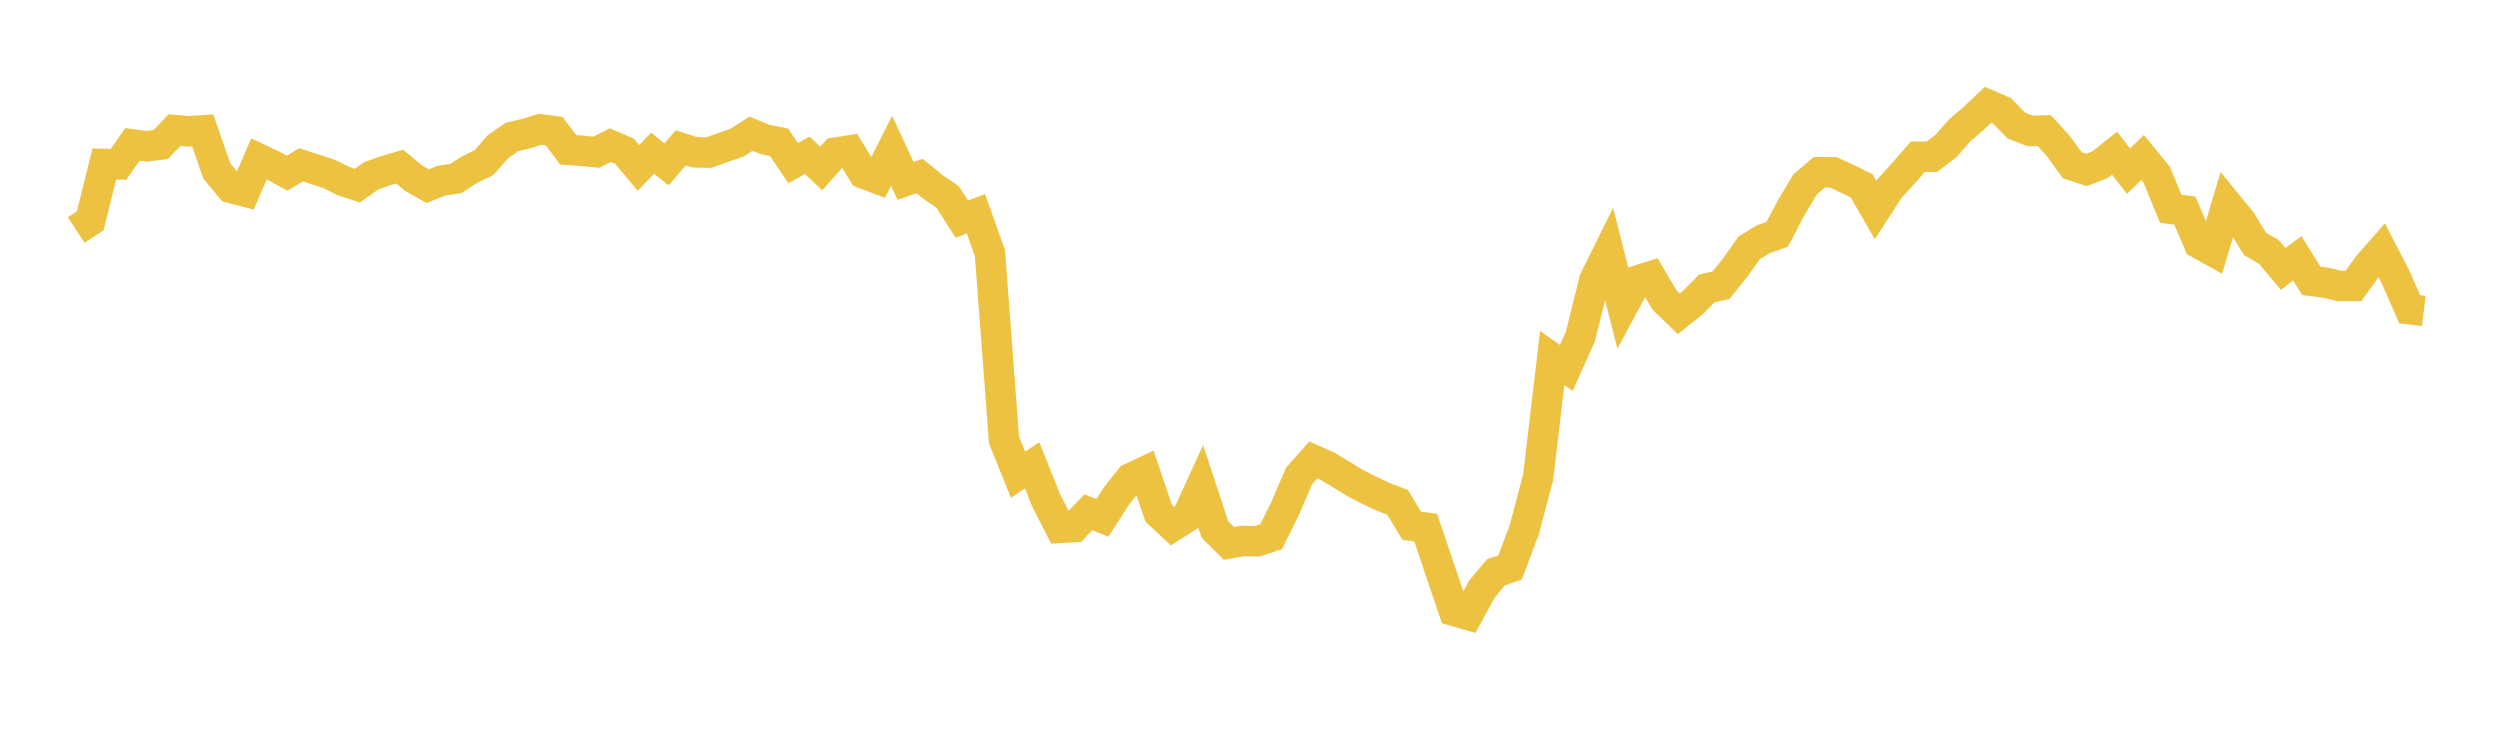 <svg width="164" height="48" xmlns="http://www.w3.org/2000/svg" xmlns:xlink="http://www.w3.org/1999/xlink"><path fill="none" stroke="rgb(237,194,64)" stroke-width="2" d="M5,15.089L5.922,14.484L6.844,10.756L7.766,10.784L8.689,9.474L9.611,9.596L10.533,9.486L11.455,8.533L12.377,8.617L13.299,8.552L14.222,11.216L15.144,12.325L16.066,12.563L16.988,10.421L17.91,10.858L18.832,11.359L19.754,10.81L20.677,11.112L21.599,11.415L22.521,11.872L23.443,12.176L24.365,11.521L25.287,11.206L26.21,10.928L27.132,11.687L28.054,12.212L28.976,11.845L29.898,11.714L30.82,11.117L31.743,10.673L32.665,9.624L33.587,8.985L34.509,8.768L35.431,8.483L36.353,8.604L37.275,9.83L38.198,9.894L39.12,9.987L40.042,9.518L40.964,9.918L41.886,11.018L42.808,10.051L43.731,10.778L44.653,9.7L45.575,9.992L46.497,10.011L47.419,9.681L48.341,9.36L49.263,8.771L50.186,9.148L51.108,9.334L52.03,10.7L52.952,10.188L53.874,11.053L54.796,10.015L55.719,9.867L56.641,11.376L57.563,11.725L58.485,9.89L59.407,11.868L60.329,11.547L61.251,12.295L62.174,12.929L63.096,14.374L64.018,14.026L64.94,16.603L65.862,28.856L66.784,31.14L67.707,30.522L68.629,32.832L69.551,34.626L70.473,34.572L71.395,33.605L72.317,33.973L73.24,32.534L74.162,31.374L75.084,30.94L76.006,33.659L76.928,34.518L77.85,33.932L78.772,31.926L79.695,34.727L80.617,35.648L81.539,35.484L82.461,35.509L83.383,35.213L84.305,33.352L85.228,31.203L86.15,30.171L87.072,30.58L87.994,31.134L88.916,31.696L89.838,32.168L90.76,32.604L91.683,32.955L92.605,34.487L93.527,34.611L94.449,37.343L95.371,40.071L96.293,40.337L97.216,38.64L98.138,37.539L99.06,37.225L99.982,34.782L100.904,31.295L101.826,23.49L102.749,24.134L103.671,22.083L104.593,18.366L105.515,16.502L106.437,20.138L107.359,18.42L108.281,18.13L109.204,19.696L110.126,20.587L111.048,19.849L111.97,18.918L112.892,18.715L113.814,17.573L114.737,16.264L115.659,15.698L116.581,15.372L117.503,13.621L118.425,12.087L119.347,11.3L120.269,11.306L121.192,11.731L122.114,12.181L123.036,13.777L123.958,12.356L124.88,11.35L125.802,10.286L126.725,10.283L127.647,9.586L128.569,8.541L129.491,7.749L130.413,6.875L131.335,7.271L132.257,8.225L133.18,8.591L134.102,8.564L135.024,9.578L135.946,10.844L136.868,11.152L137.79,10.788L138.713,10.05L139.635,11.227L140.557,10.33L141.479,11.462L142.401,13.697L143.323,13.813L144.246,15.966L145.168,16.478L146.09,13.375L147.012,14.504L147.934,16.001L148.856,16.54L149.778,17.644L150.701,16.943L151.623,18.422L152.545,18.541L153.467,18.758L154.389,18.758L155.311,17.469L156.234,16.411L157.156,18.189L158.078,20.289L159,20.403"></path></svg>